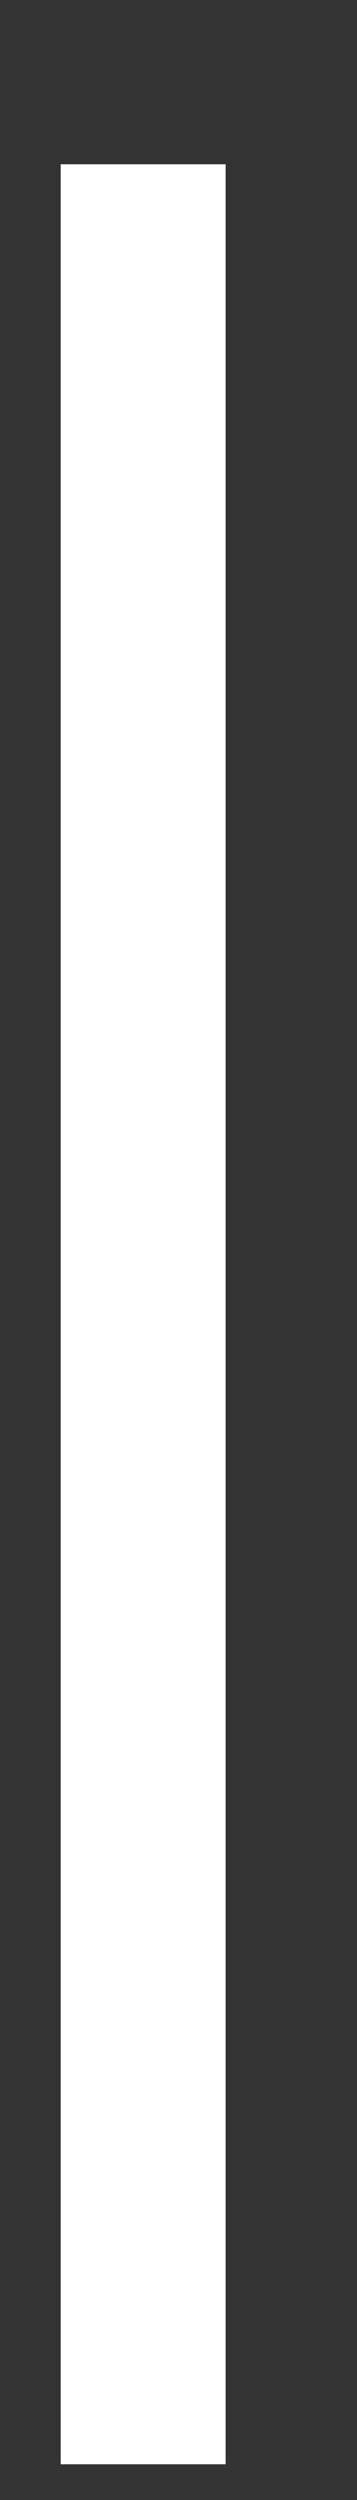 <?xml version="1.0" encoding="UTF-8"?> <svg xmlns="http://www.w3.org/2000/svg" width="2" height="14" viewBox="0 0 2 14" fill="none"><rect x="0" y="0" width="2" height="14" fill="#333333" stroke="none"/><path d="M1.264 13.8H0.34V0.92H1.264V13.8Z" fill="white"></path></svg> 